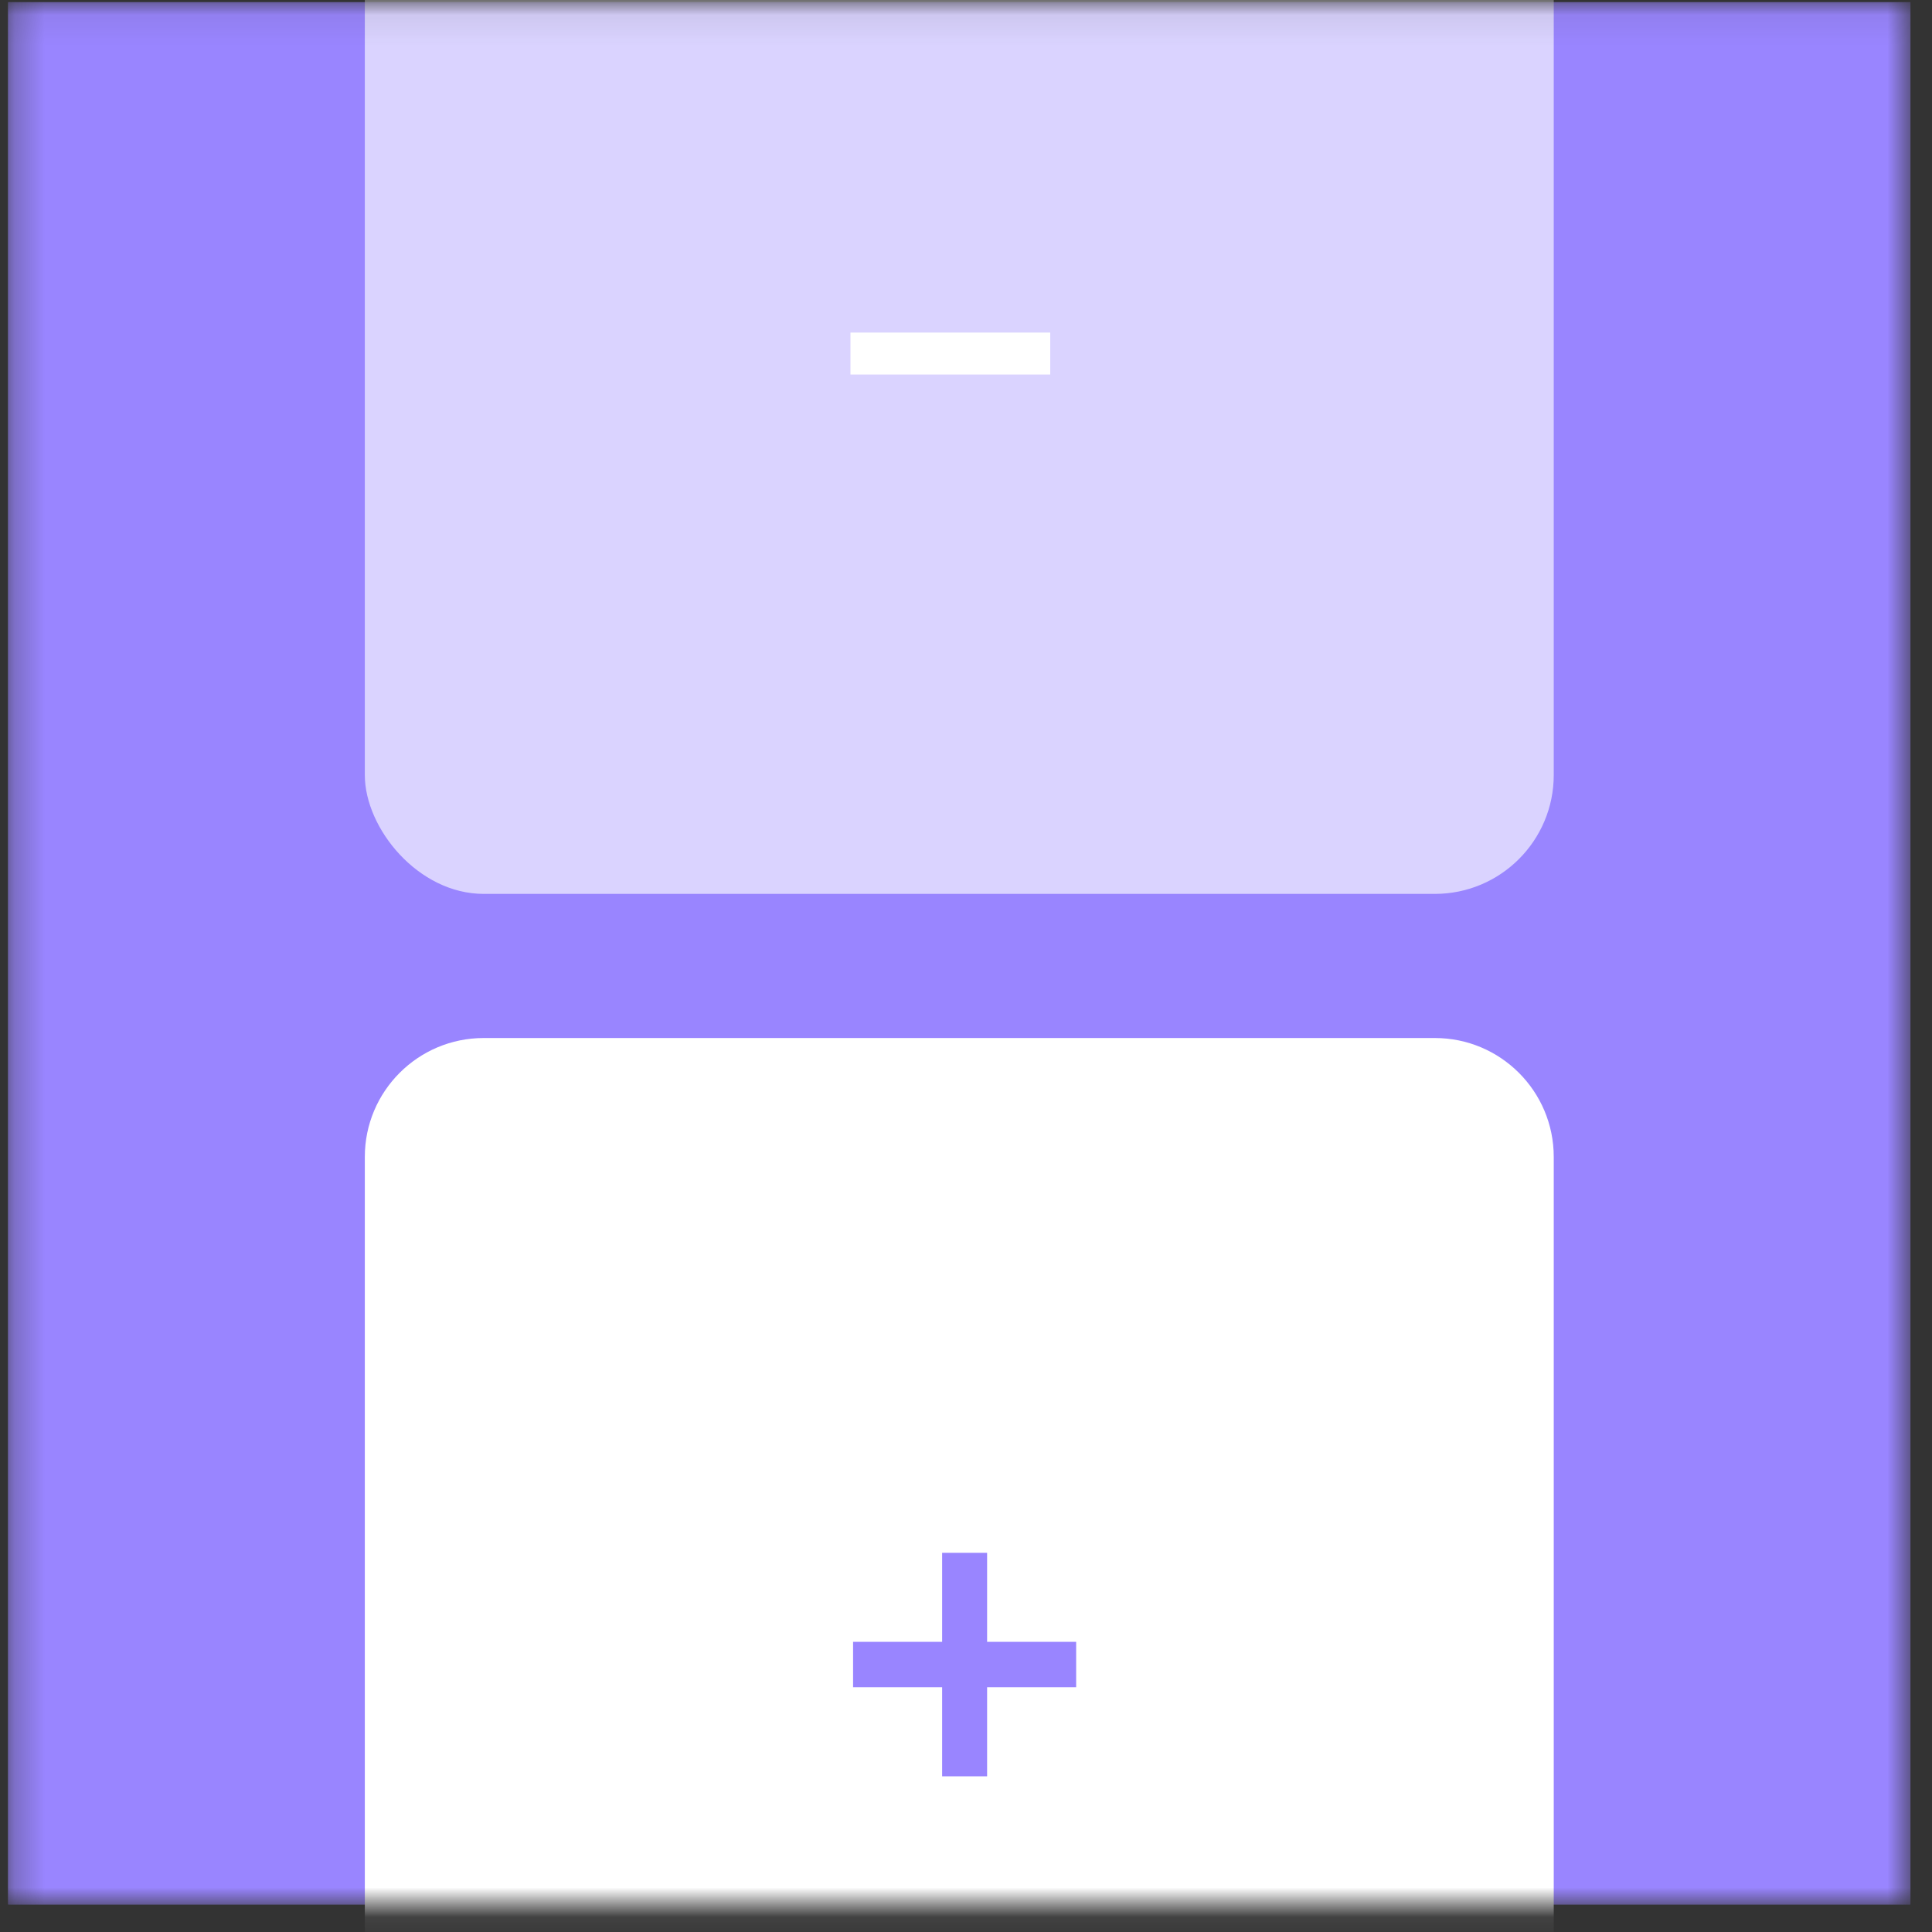 <svg width="65" height="65" viewBox="0 0 65 65" fill="none" xmlns="http://www.w3.org/2000/svg">
<rect x="0" y="0" width="65" height="65" fill="#333333" stroke="none"/>
<mask id="mask0" mask-type="alpha" maskUnits="userSpaceOnUse" x="0" y="0" width="65" height="65">
<rect x="0.274" y="0.074" width="64" height="64" fill="#F0F0F5"/>
</mask>
<g mask="url(#mask0)">
<rect x="0.274" y="0.074" width="64" height="64" fill="#9985FF"/>
<g style="mix-blend-mode:multiply">
<rect x="0.274" y="0.074" width="64" height="64" fill="#9985FF"/>
</g>
<rect opacity="0.64" x="12.274" y="-9.926" width="40" height="40" rx="4" fill="white"/>
<path d="M35.334 12.6V11.189H28.613V12.6H35.334Z" fill="white"/>
<path fill-rule="evenodd" clip-rule="evenodd" d="M16.274 34.923C14.065 34.923 12.274 36.714 12.274 38.923V70.923C12.274 73.132 14.065 74.923 16.274 74.923H48.274C50.483 74.923 52.274 73.132 52.274 70.923V38.923C52.274 36.714 50.483 34.923 48.274 34.923H16.274ZM33.21 55.238H36.206V56.765H33.21V59.761H31.697V56.765H28.701V55.238H31.697V52.242H33.21V55.238Z" fill="white"/>
</g>
</svg>
